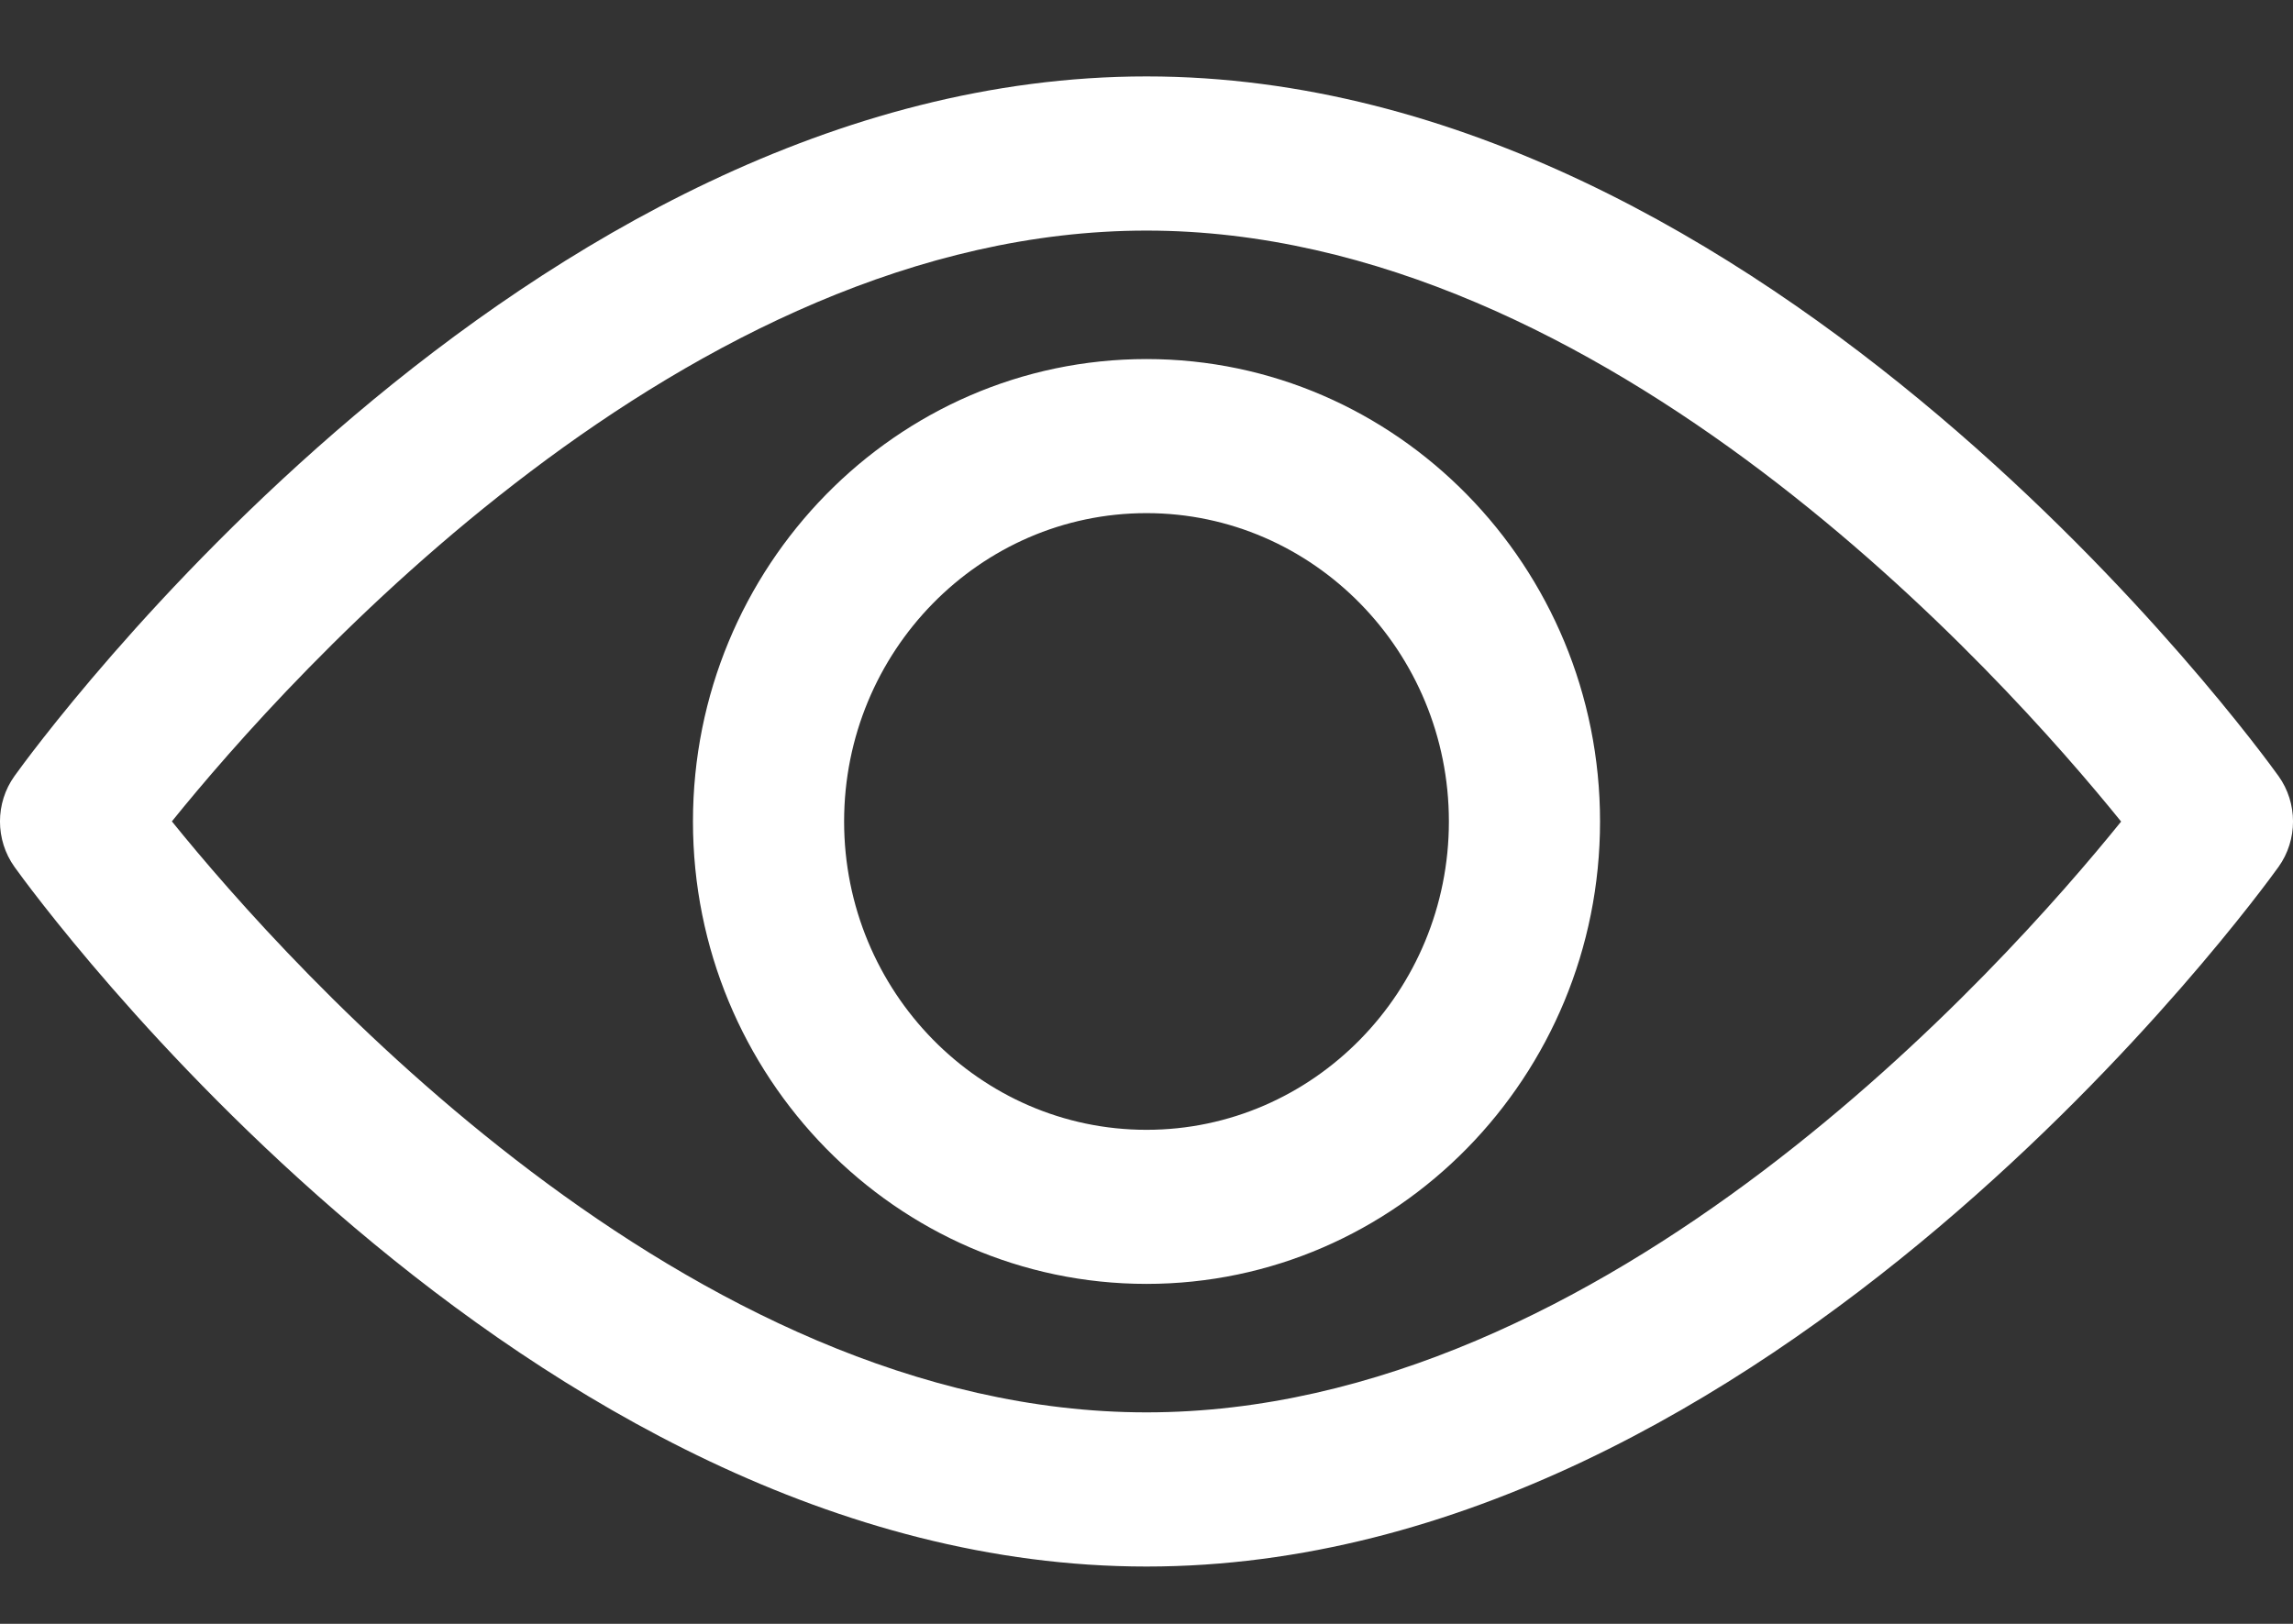 <svg width="24" height="17" viewBox="0 0 24 17" fill="none" xmlns="http://www.w3.org/2000/svg">
<rect x="0" y="0" width="24" height="17" fill="#333333" stroke="none"/>
<path fill-rule="evenodd" clip-rule="evenodd" d="M12 0.8C18.524 0.8 23.633 7.825 23.848 8.124C24.051 8.407 24.051 8.793 23.848 9.076C23.633 9.375 18.524 16.4 12 16.4C5.475 16.4 0.366 9.375 0.152 9.076C-0.051 8.792 -0.051 8.407 0.152 8.124C0.366 7.825 5.475 0.8 12 0.8ZM1.799 8.599C3.031 10.124 7.194 14.786 12 14.786C16.816 14.786 20.97 10.126 22.201 8.601C20.968 7.075 16.806 2.414 12 2.414C7.184 2.414 3.03 7.074 1.799 8.599ZM7.253 8.6C7.253 5.931 9.382 3.759 12 3.759C14.617 3.759 16.747 5.931 16.747 8.6C16.747 11.27 14.617 13.441 12 13.441C9.382 13.441 7.253 11.27 7.253 8.6ZM8.835 8.6C8.835 10.38 10.255 11.828 12 11.828C13.745 11.828 15.165 10.38 15.165 8.6C15.165 6.82 13.745 5.372 12 5.372C10.255 5.372 8.835 6.82 8.835 8.6Z" fill="white"/>
</svg>
